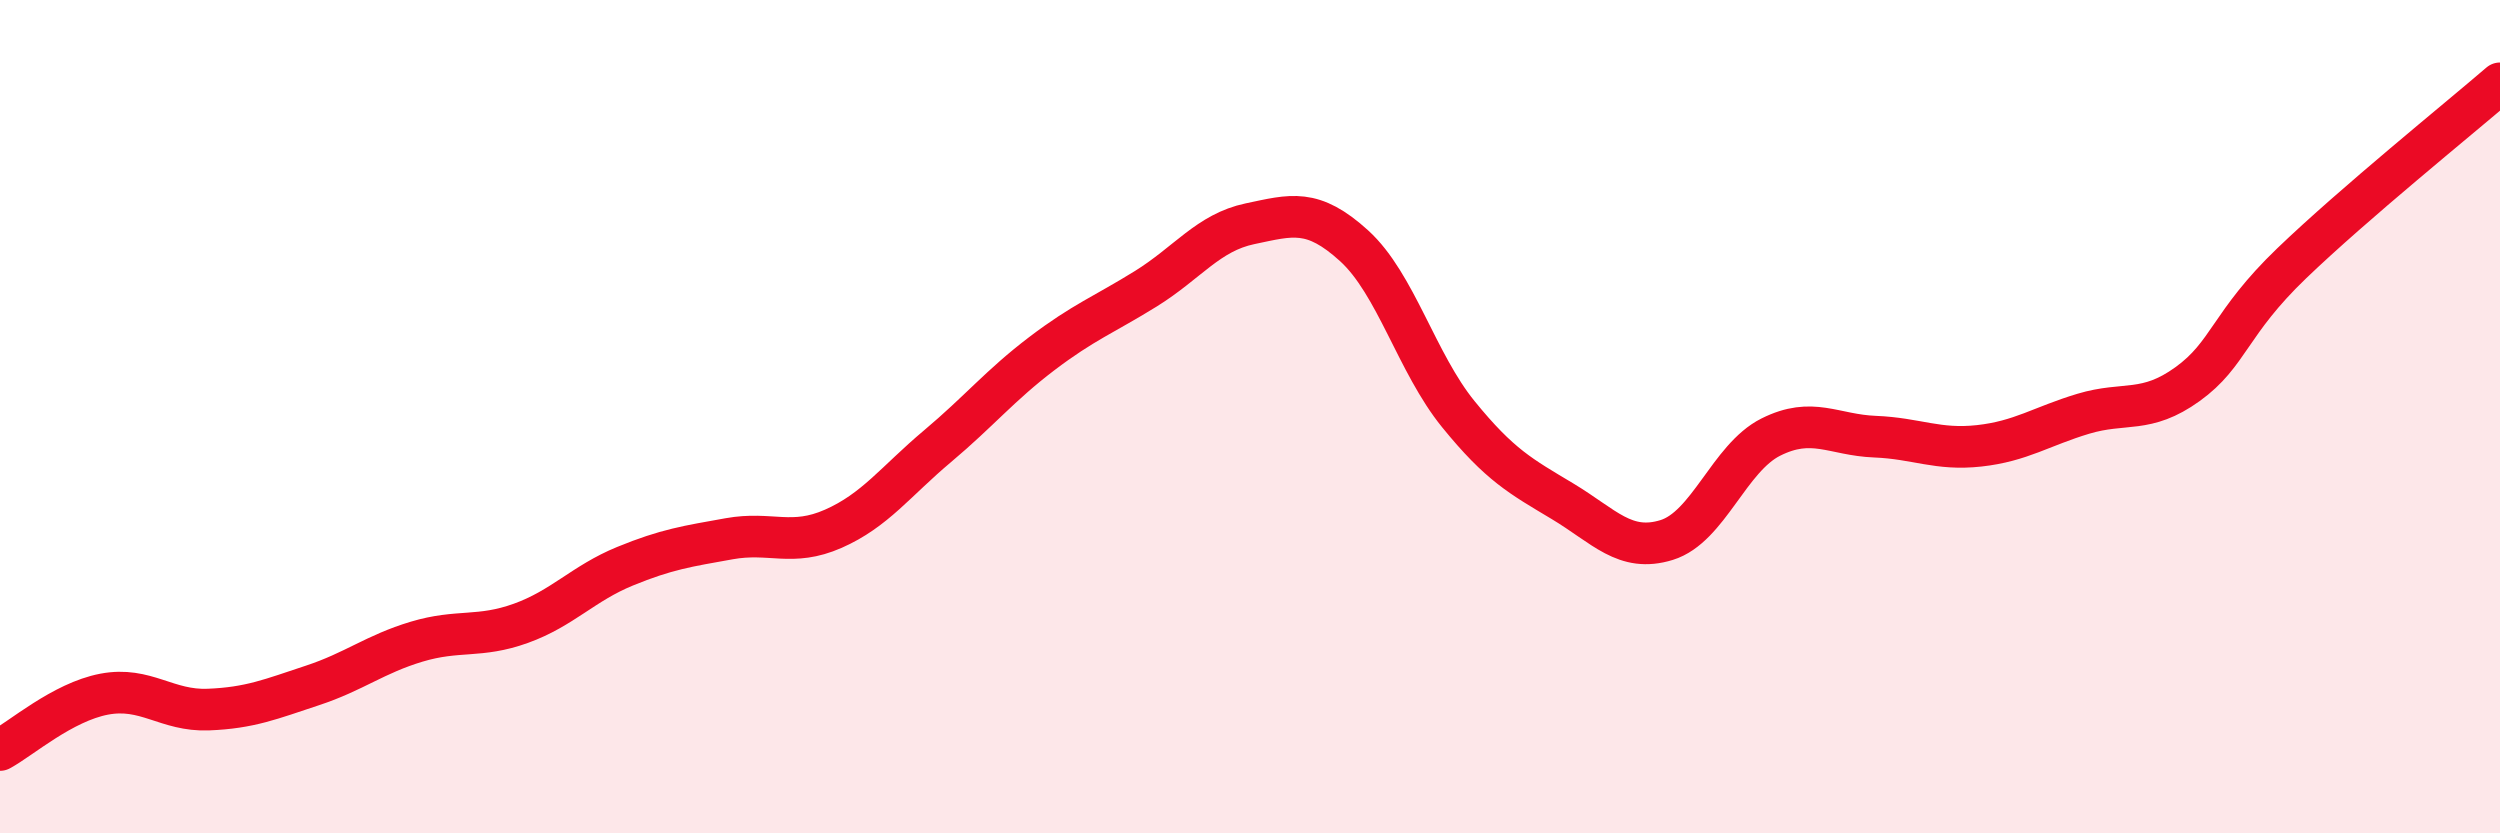 
    <svg width="60" height="20" viewBox="0 0 60 20" xmlns="http://www.w3.org/2000/svg">
      <path
        d="M 0,18 C 0.5,17.73 1.5,16.85 2.5,16.66 C 3.5,16.47 4,17.07 5,17.03 C 6,16.99 6.5,16.78 7.5,16.45 C 8.5,16.12 9,15.7 10,15.4 C 11,15.1 11.5,15.32 12.5,14.96 C 13.5,14.6 14,14 15,13.59 C 16,13.18 16.5,13.11 17.5,12.93 C 18.5,12.75 19,13.13 20,12.69 C 21,12.25 21.5,11.55 22.5,10.71 C 23.5,9.87 24,9.25 25,8.49 C 26,7.73 26.5,7.55 27.5,6.93 C 28.5,6.31 29,5.58 30,5.37 C 31,5.16 31.5,4.99 32.5,5.9 C 33.5,6.81 34,8.71 35,9.94 C 36,11.17 36.5,11.43 37.5,12.03 C 38.5,12.63 39,13.27 40,12.96 C 41,12.65 41.5,10.99 42.5,10.49 C 43.5,9.99 44,10.44 45,10.48 C 46,10.52 46.5,10.81 47.5,10.7 C 48.5,10.59 49,10.23 50,9.93 C 51,9.63 51.5,9.94 52.5,9.22 C 53.5,8.5 53.5,7.76 55,6.32 C 56.5,4.88 59,2.86 60,2L60 20L0 20Z"
        fill="#EB0A25"
        opacity="0.1"
        stroke-linecap="round"
        stroke-linejoin="round"
      />
      <path
        d="M 0,18 C 0.5,17.73 1.5,16.85 2.5,16.66 C 3.5,16.47 4,17.07 5,17.03 C 6,16.99 6.5,16.78 7.5,16.45 C 8.5,16.12 9,15.7 10,15.4 C 11,15.1 11.5,15.32 12.5,14.96 C 13.5,14.6 14,14 15,13.59 C 16,13.18 16.5,13.11 17.5,12.93 C 18.5,12.75 19,13.13 20,12.69 C 21,12.25 21.5,11.55 22.5,10.71 C 23.5,9.87 24,9.25 25,8.49 C 26,7.73 26.5,7.55 27.5,6.93 C 28.5,6.31 29,5.58 30,5.37 C 31,5.16 31.5,4.99 32.5,5.9 C 33.5,6.81 34,8.71 35,9.94 C 36,11.17 36.5,11.43 37.5,12.03 C 38.5,12.63 39,13.27 40,12.96 C 41,12.65 41.5,10.99 42.5,10.49 C 43.5,9.99 44,10.44 45,10.48 C 46,10.52 46.5,10.81 47.5,10.7 C 48.5,10.59 49,10.23 50,9.93 C 51,9.63 51.5,9.94 52.5,9.22 C 53.5,8.5 53.5,7.76 55,6.32 C 56.5,4.88 59,2.86 60,2"
        stroke="#EB0A25"
        stroke-width="1"
        fill="none"
        stroke-linecap="round"
        stroke-linejoin="round"
      />
    </svg>
  